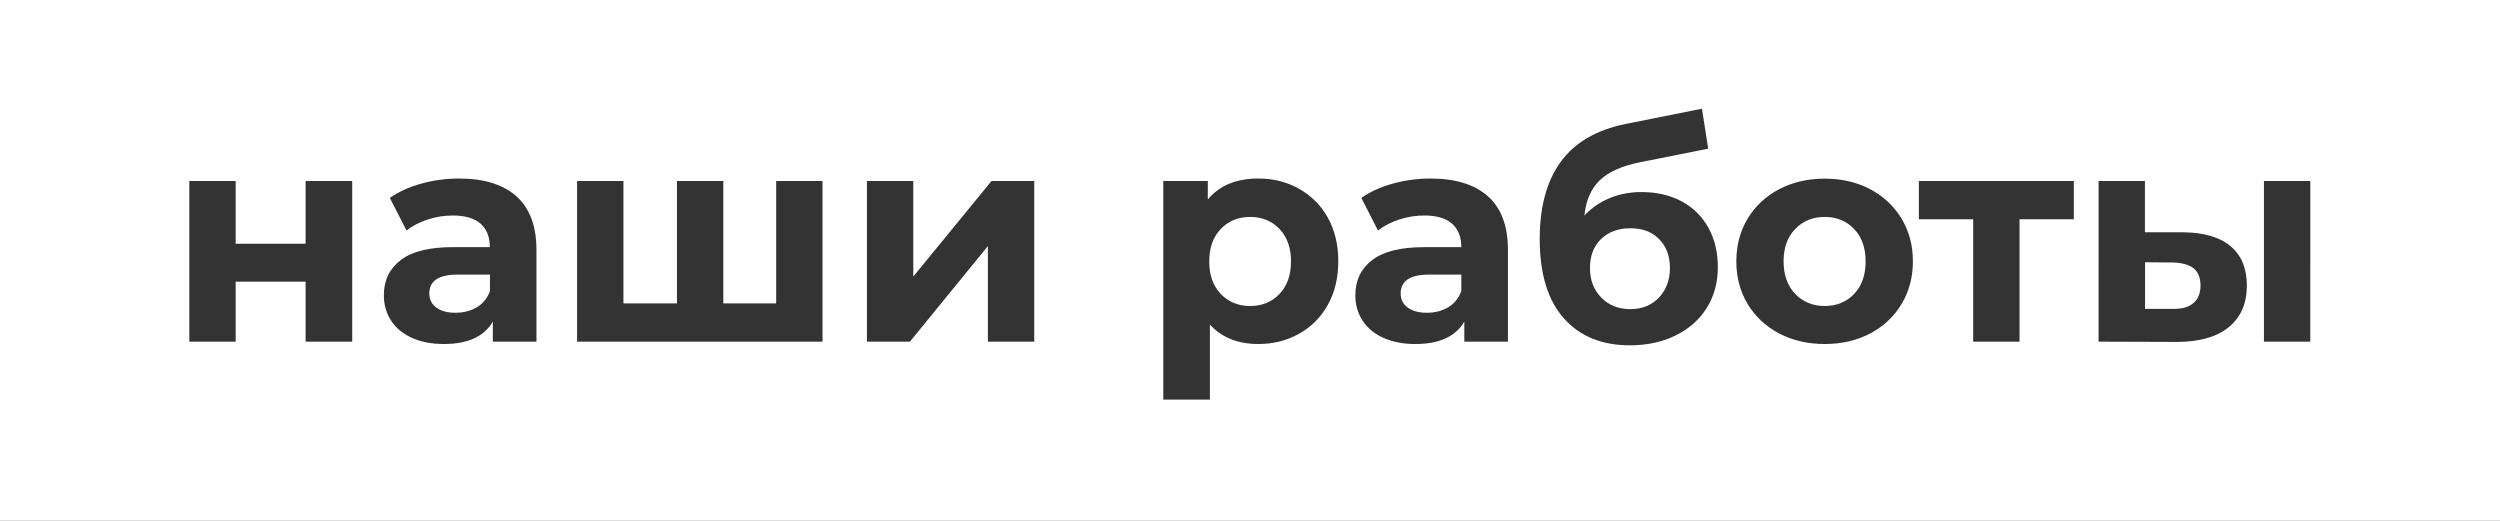 <?xml version="1.0" encoding="UTF-8"?> <svg xmlns="http://www.w3.org/2000/svg" xmlns:xlink="http://www.w3.org/1999/xlink" version="1.1" id="Слой_1" x="0px" y="0px" viewBox="0 0 1920 400" style="enable-background:new 0 0 1920 400;" xml:space="preserve"><rect x="0" y="0" width="1920" height="400" fill="#333333" stroke="none"/> <style type="text/css"> .st0{fill:#FFFFFF;} </style> <g> <g> <path class="st0" d="M1075.7,225.3c0,4.6,1.8,8.2,5.4,10.9c3.6,2.7,8.5,4,14.8,4c6.1,0,11.5-1.4,16.3-4.2c4.7-2.8,8.1-7,10.1-12.5 v-12.6h-24.5C1083.1,210.8,1075.7,215.7,1075.7,225.3z"></path> </g> <g> <path class="st0" d="M1252.1,175.3c-9.3,0-16.8,2.8-22.5,8.3c-5.7,5.5-8.5,12.9-8.5,22.2c0,9.3,2.9,16.9,8.7,22.8 c5.8,5.9,13.2,8.8,22.2,8.8c9.2,0,16.5-3,22.1-8.9c5.6-6,8.4-13.5,8.4-22.7c0-9.3-2.8-16.7-8.4-22.2 C1268.7,178,1261.3,175.3,1252.1,175.3z"></path> </g> <g> <path class="st0" d="M1401.4,166.6c-9.2,0-16.7,3.1-22.7,9.3c-6,6.2-8.9,14.5-8.9,24.9c0,10.4,3,18.7,8.9,24.9 c6,6.2,13.5,9.3,22.7,9.3c9.2,0,16.7-3.1,22.6-9.3c5.9-6.2,8.8-14.5,8.8-24.9c0-10.4-2.9-18.7-8.8-24.9 C1418.1,169.7,1410.6,166.6,1401.4,166.6z"></path> </g> <g> <path class="st0" d="M960.1,166.6c-9.2,0-16.7,3.1-22.6,9.3c-5.9,6.2-8.8,14.5-8.8,24.9c0,10.4,2.9,18.7,8.8,24.9 c5.9,6.2,13.4,9.3,22.6,9.3s16.7-3.1,22.6-9.3c5.9-6.2,8.8-14.5,8.8-24.9c0-10.4-2.9-18.7-8.8-24.9 C976.8,169.7,969.3,166.6,960.1,166.6z"></path> </g> <g> <path class="st0" d="M1684.6,206c-3.6-2.8-8.9-4.2-15.9-4.4l-21.3-0.2v35.8h21.3c6.9,0.2,12.2-1.3,15.8-4.4 c3.7-3.1,5.5-7.6,5.5-13.8C1689.9,213.1,1688.1,208.8,1684.6,206z"></path> </g> <g> <path class="st0" d="M-138-416.6V818.6h2196V-416.6H-138z M270.5,262.4h-35.8v-46.1H181v46.1h-35.6V139H181v48.2h53.7V139h35.8 V262.4z M412,262.4h-33.5v-15.4c-6.7,11.5-19.3,17.2-37.6,17.2c-9.5,0-17.7-1.6-24.7-4.8c-7-3.2-12.3-7.6-15.9-13.3 c-3.7-5.7-5.5-12.1-5.5-19.3c0-11.5,4.3-20.5,13-27.1c8.6-6.6,22-9.9,40-9.9h28.4c0-7.8-2.4-13.8-7.1-18 c-4.7-4.2-11.9-6.3-21.3-6.3c-6.6,0-13,1-19.4,3.1c-6.3,2.1-11.7,4.9-16.2,8.4l-12.8-25c6.7-4.7,14.8-8.4,24.2-11 c9.4-2.6,19.1-3.9,29-3.9c19.1,0,33.8,4.6,44,13.6C406.9,160,412,173.7,412,192V262.4z M631.5,262.4H443.2V139h35.6v94h41.1v-94 h35.6v94h40.6v-94h35.6V262.4z M794.3,262.4h-35.6V189l-59.9,73.4h-33V139h35.6v73.4l60.1-73.4h32.8V262.4z M1019.8,234.1 c-5.4,9.6-12.7,17-22.1,22.2c-9.4,5.3-19.8,7.9-31.3,7.9c-15.8,0-28.1-5-37.2-14.9v57.6h-35.8V139h34.2v14.2 c8.9-10.7,21.8-16.1,38.8-16.1c11.5,0,21.9,2.6,31.3,7.9c9.4,5.3,16.8,12.7,22.1,22.2c5.3,9.6,8,20.7,8,33.4 C1027.8,213.4,1025.1,224.6,1019.8,234.1z M1158.1,262.4h-33.5v-15.4c-6.7,11.5-19.3,17.2-37.6,17.2c-9.5,0-17.7-1.6-24.7-4.8 c-7-3.2-12.3-7.6-15.9-13.3c-3.7-5.7-5.5-12.1-5.5-19.3c0-11.5,4.3-20.5,13-27.1c8.6-6.6,22-9.9,40-9.9h28.4 c0-7.8-2.4-13.8-7.1-18c-4.7-4.2-11.9-6.3-21.3-6.3c-6.6,0-13,1-19.4,3.1c-6.3,2.1-11.7,4.9-16.2,8.4l-12.8-25 c6.7-4.7,14.8-8.4,24.2-11c9.4-2.6,19.1-3.9,29-3.9c19.1,0,33.8,4.6,44,13.6c10.2,9.1,15.4,22.8,15.4,41.2V262.4z M1310.7,236.6 c-5.7,9.1-13.7,16.1-24,21.1c-10.2,5-21.9,7.5-34.9,7.5c-21.6,0-38.5-6.9-50.8-20.8c-12.3-13.8-18.5-34.1-18.5-60.9 c0-24.8,5.4-44.5,16.2-59.3c10.8-14.8,27.3-24.4,49.7-29l58.7-11.7l4.8,30.7l-51.8,10.3c-14.1,2.8-24.5,7.3-31.3,13.8 c-6.8,6.4-10.8,15.5-12,27.3c5.3-5.8,11.8-10.3,19.3-13.4c7.5-3.1,15.7-4.7,24.5-4.7c11.8,0,22.1,2.4,31,7.2 c8.9,4.8,15.7,11.6,20.5,20.3c4.8,8.7,7.2,18.8,7.2,30.3C1319.3,217.1,1316.4,227.5,1310.7,236.6z M1460.4,233.5 c-5.8,9.6-13.8,17.2-24.1,22.6c-10.2,5.4-21.9,8.1-34.9,8.1c-13,0-24.7-2.7-35-8.1c-10.3-5.4-18.4-13-24.2-22.6 c-5.8-9.6-8.7-20.6-8.7-32.8c0-12.2,2.9-23.2,8.7-32.8c5.8-9.6,13.9-17.2,24.2-22.6c10.3-5.4,22-8.1,35-8.1 c13,0,24.6,2.7,34.9,8.1c10.2,5.4,18.3,13,24.1,22.6c5.8,9.6,8.7,20.6,8.7,32.8C1469.1,213,1466.2,223.9,1460.4,233.5z M1592.7,168.4H1551v94h-35.6v-94h-41.7V139h119V168.4z M1711.5,251.4c-9.3,7.5-22.6,11.2-39.7,11.2l-60.1-0.2V139h35.6v39.4h29.4 c16.1,0.2,28.2,3.7,36.5,10.8c8.3,7,12.4,17.1,12.4,30.3C1725.5,233.3,1720.8,243.9,1711.5,251.4z M1774.3,262.4h-35.6V139h35.6 V262.4z"></path> </g> <g> <path class="st0" d="M329.7,225.3c0,4.6,1.8,8.2,5.4,10.9c3.6,2.7,8.5,4,14.8,4c6.1,0,11.5-1.4,16.3-4.2c4.7-2.8,8.1-7,10.1-12.5 v-12.6h-24.5C337,210.8,329.7,215.7,329.7,225.3z"></path> </g> </g> </svg> 